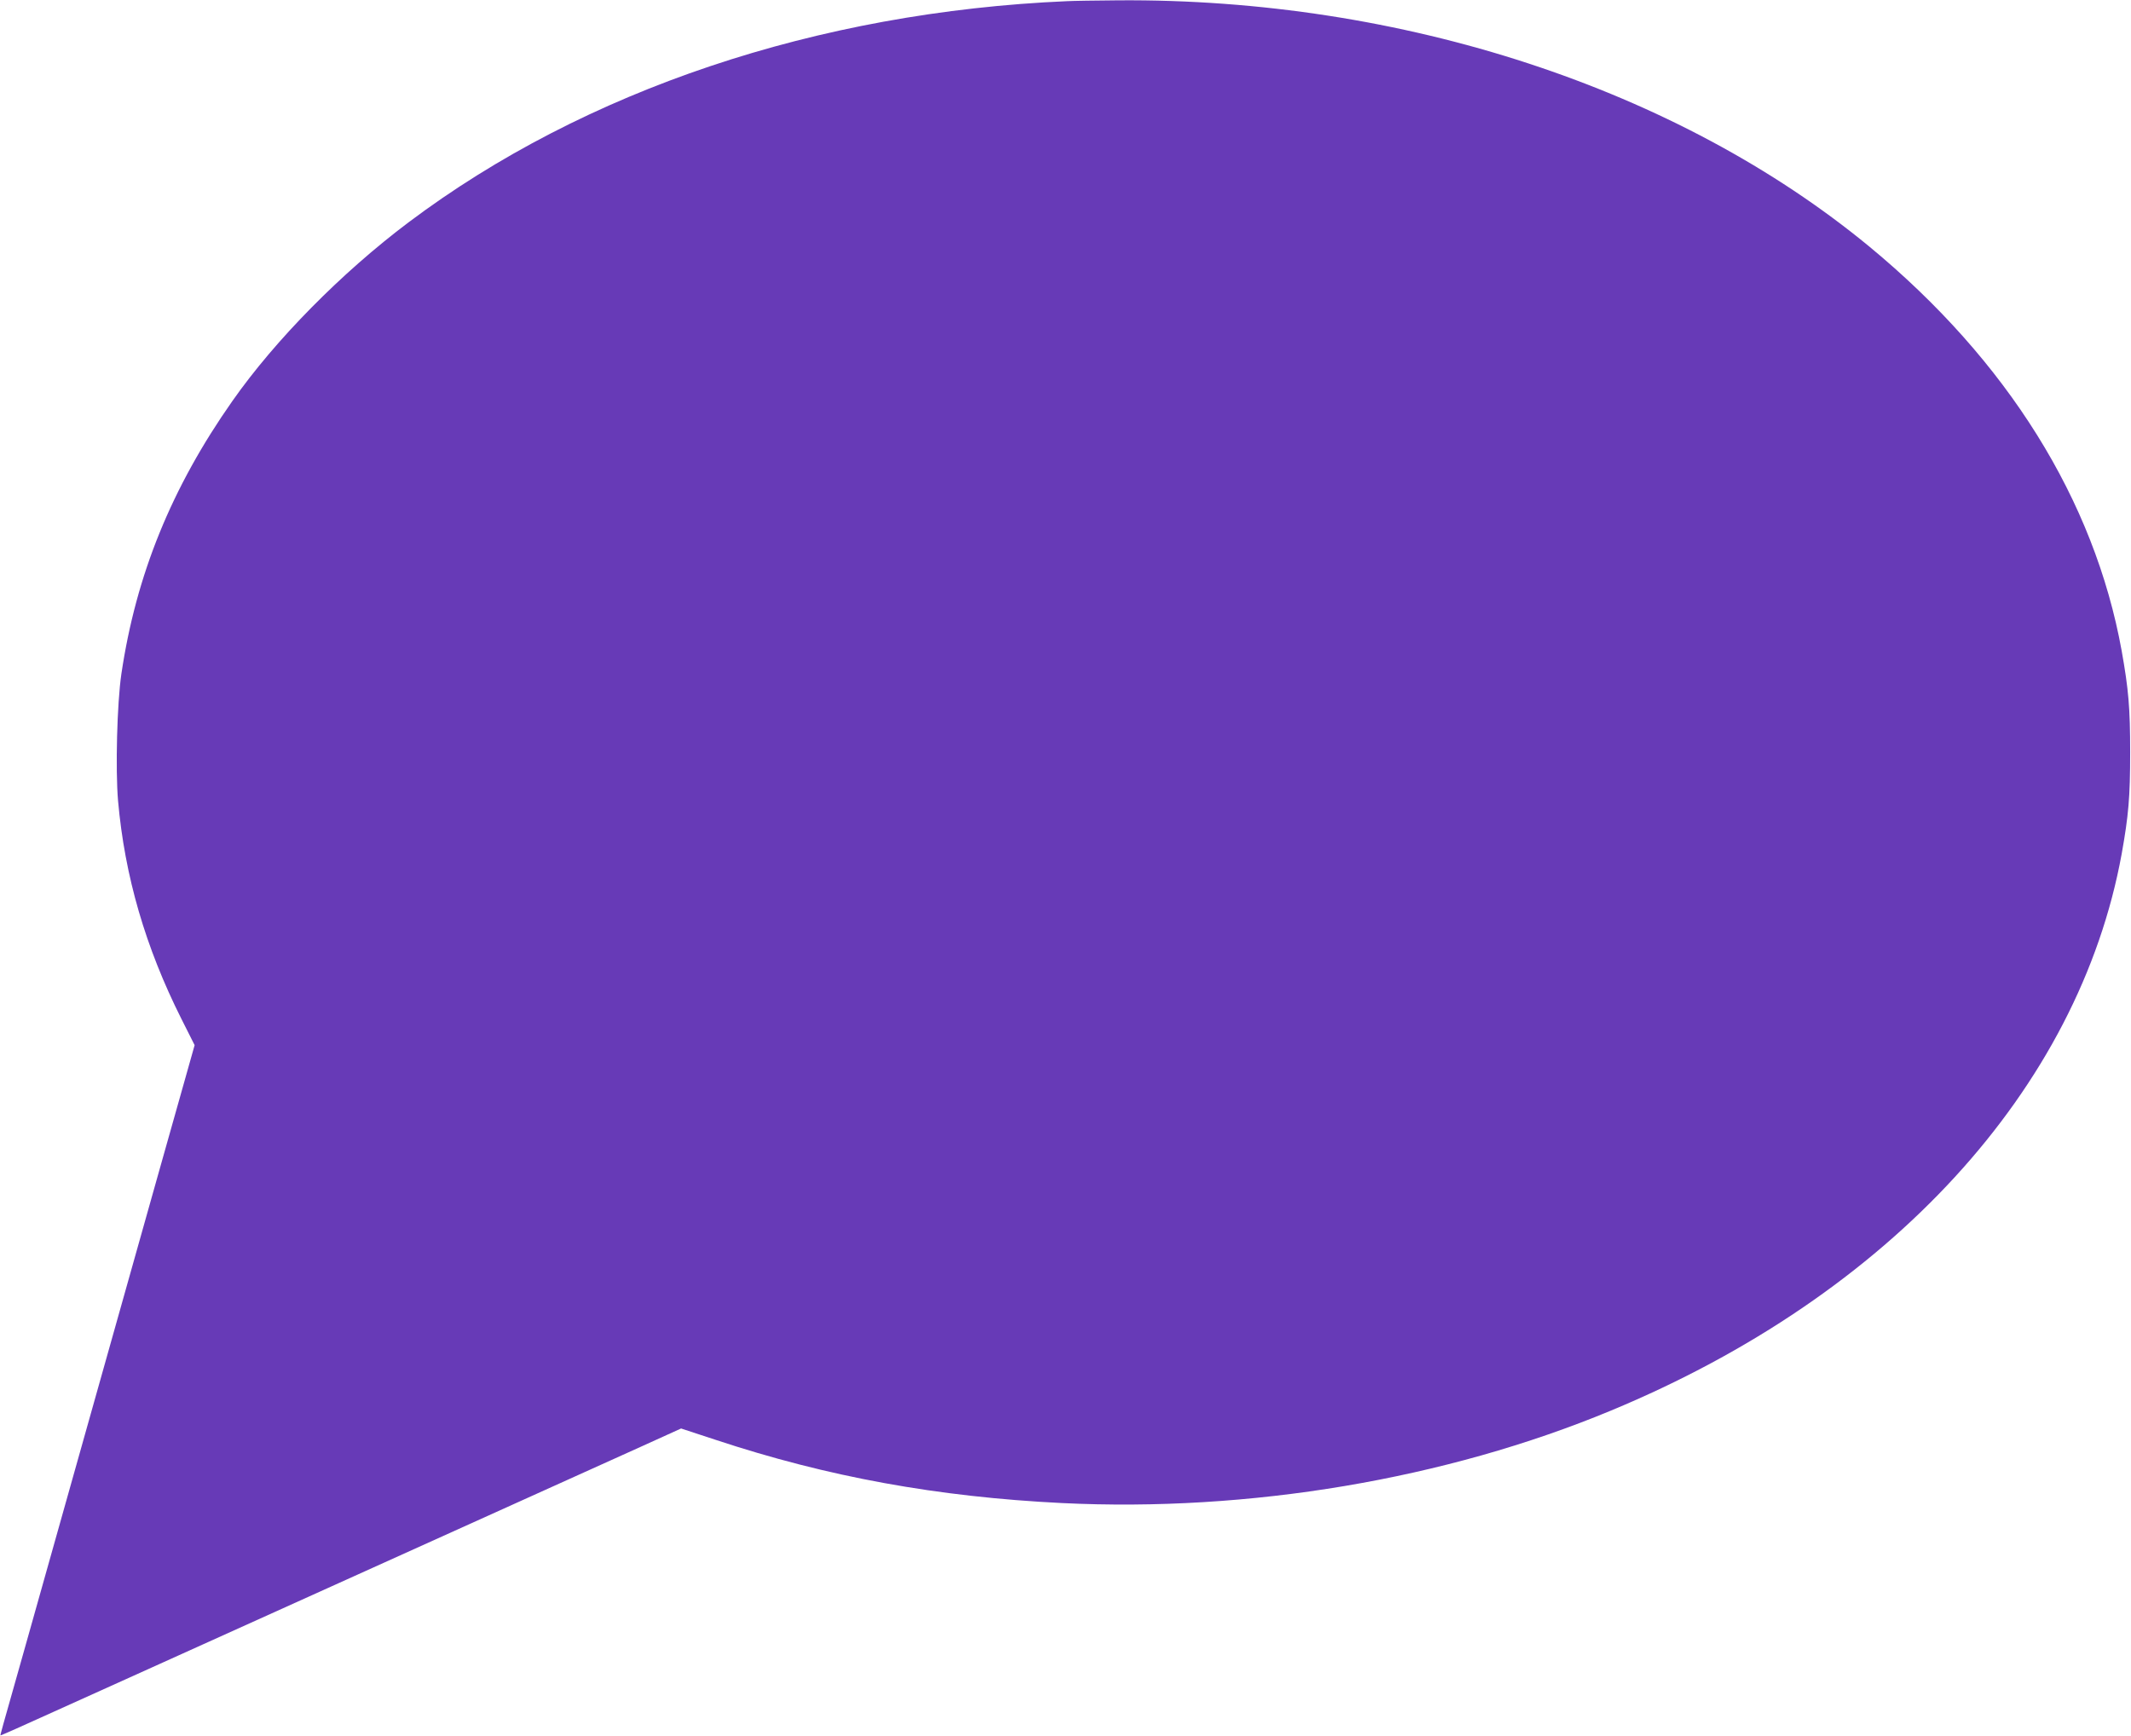 <?xml version="1.0" standalone="no"?>
<!DOCTYPE svg PUBLIC "-//W3C//DTD SVG 20010904//EN"
 "http://www.w3.org/TR/2001/REC-SVG-20010904/DTD/svg10.dtd">
<svg version="1.0" xmlns="http://www.w3.org/2000/svg"
 width="1280pt" height="1043pt" viewBox="0 0 1280 1043"
 preserveAspectRatio="xMidYMid meet">
<g transform="translate(0,1043) scale(0.1,-0.1)"
fill="#673ab7" stroke="none">
<path d="M6410 10423 c-1501 -65 -2898 -534 -3955 -1328 -403 -303 -801 -706
-1059 -1074 -366 -521 -579 -1046 -667 -1640 -26 -177 -36 -572 -20 -761 40
-454 165 -882 381 -1312 l79 -157 -60 -213 c-33 -117 -100 -355 -149 -528
-322 -1145 -632 -2246 -805 -2860 -155 -547 -154 -544 -152 -546 1 -1 144 62
317 141 1230 555 3336 1506 3533 1595 l238 108 207 -68 c673 -223 1333 -343
2081 -380 1124 -55 2304 143 3296 555 1678 696 2811 1932 3069 3345 41 229 51
341 51 610 0 268 -10 380 -51 610 -164 906 -687 1744 -1515 2428 -1152 950
-2808 1493 -4514 1480 -132 -1 -269 -3 -305 -5z"/>
</g>
</svg>
